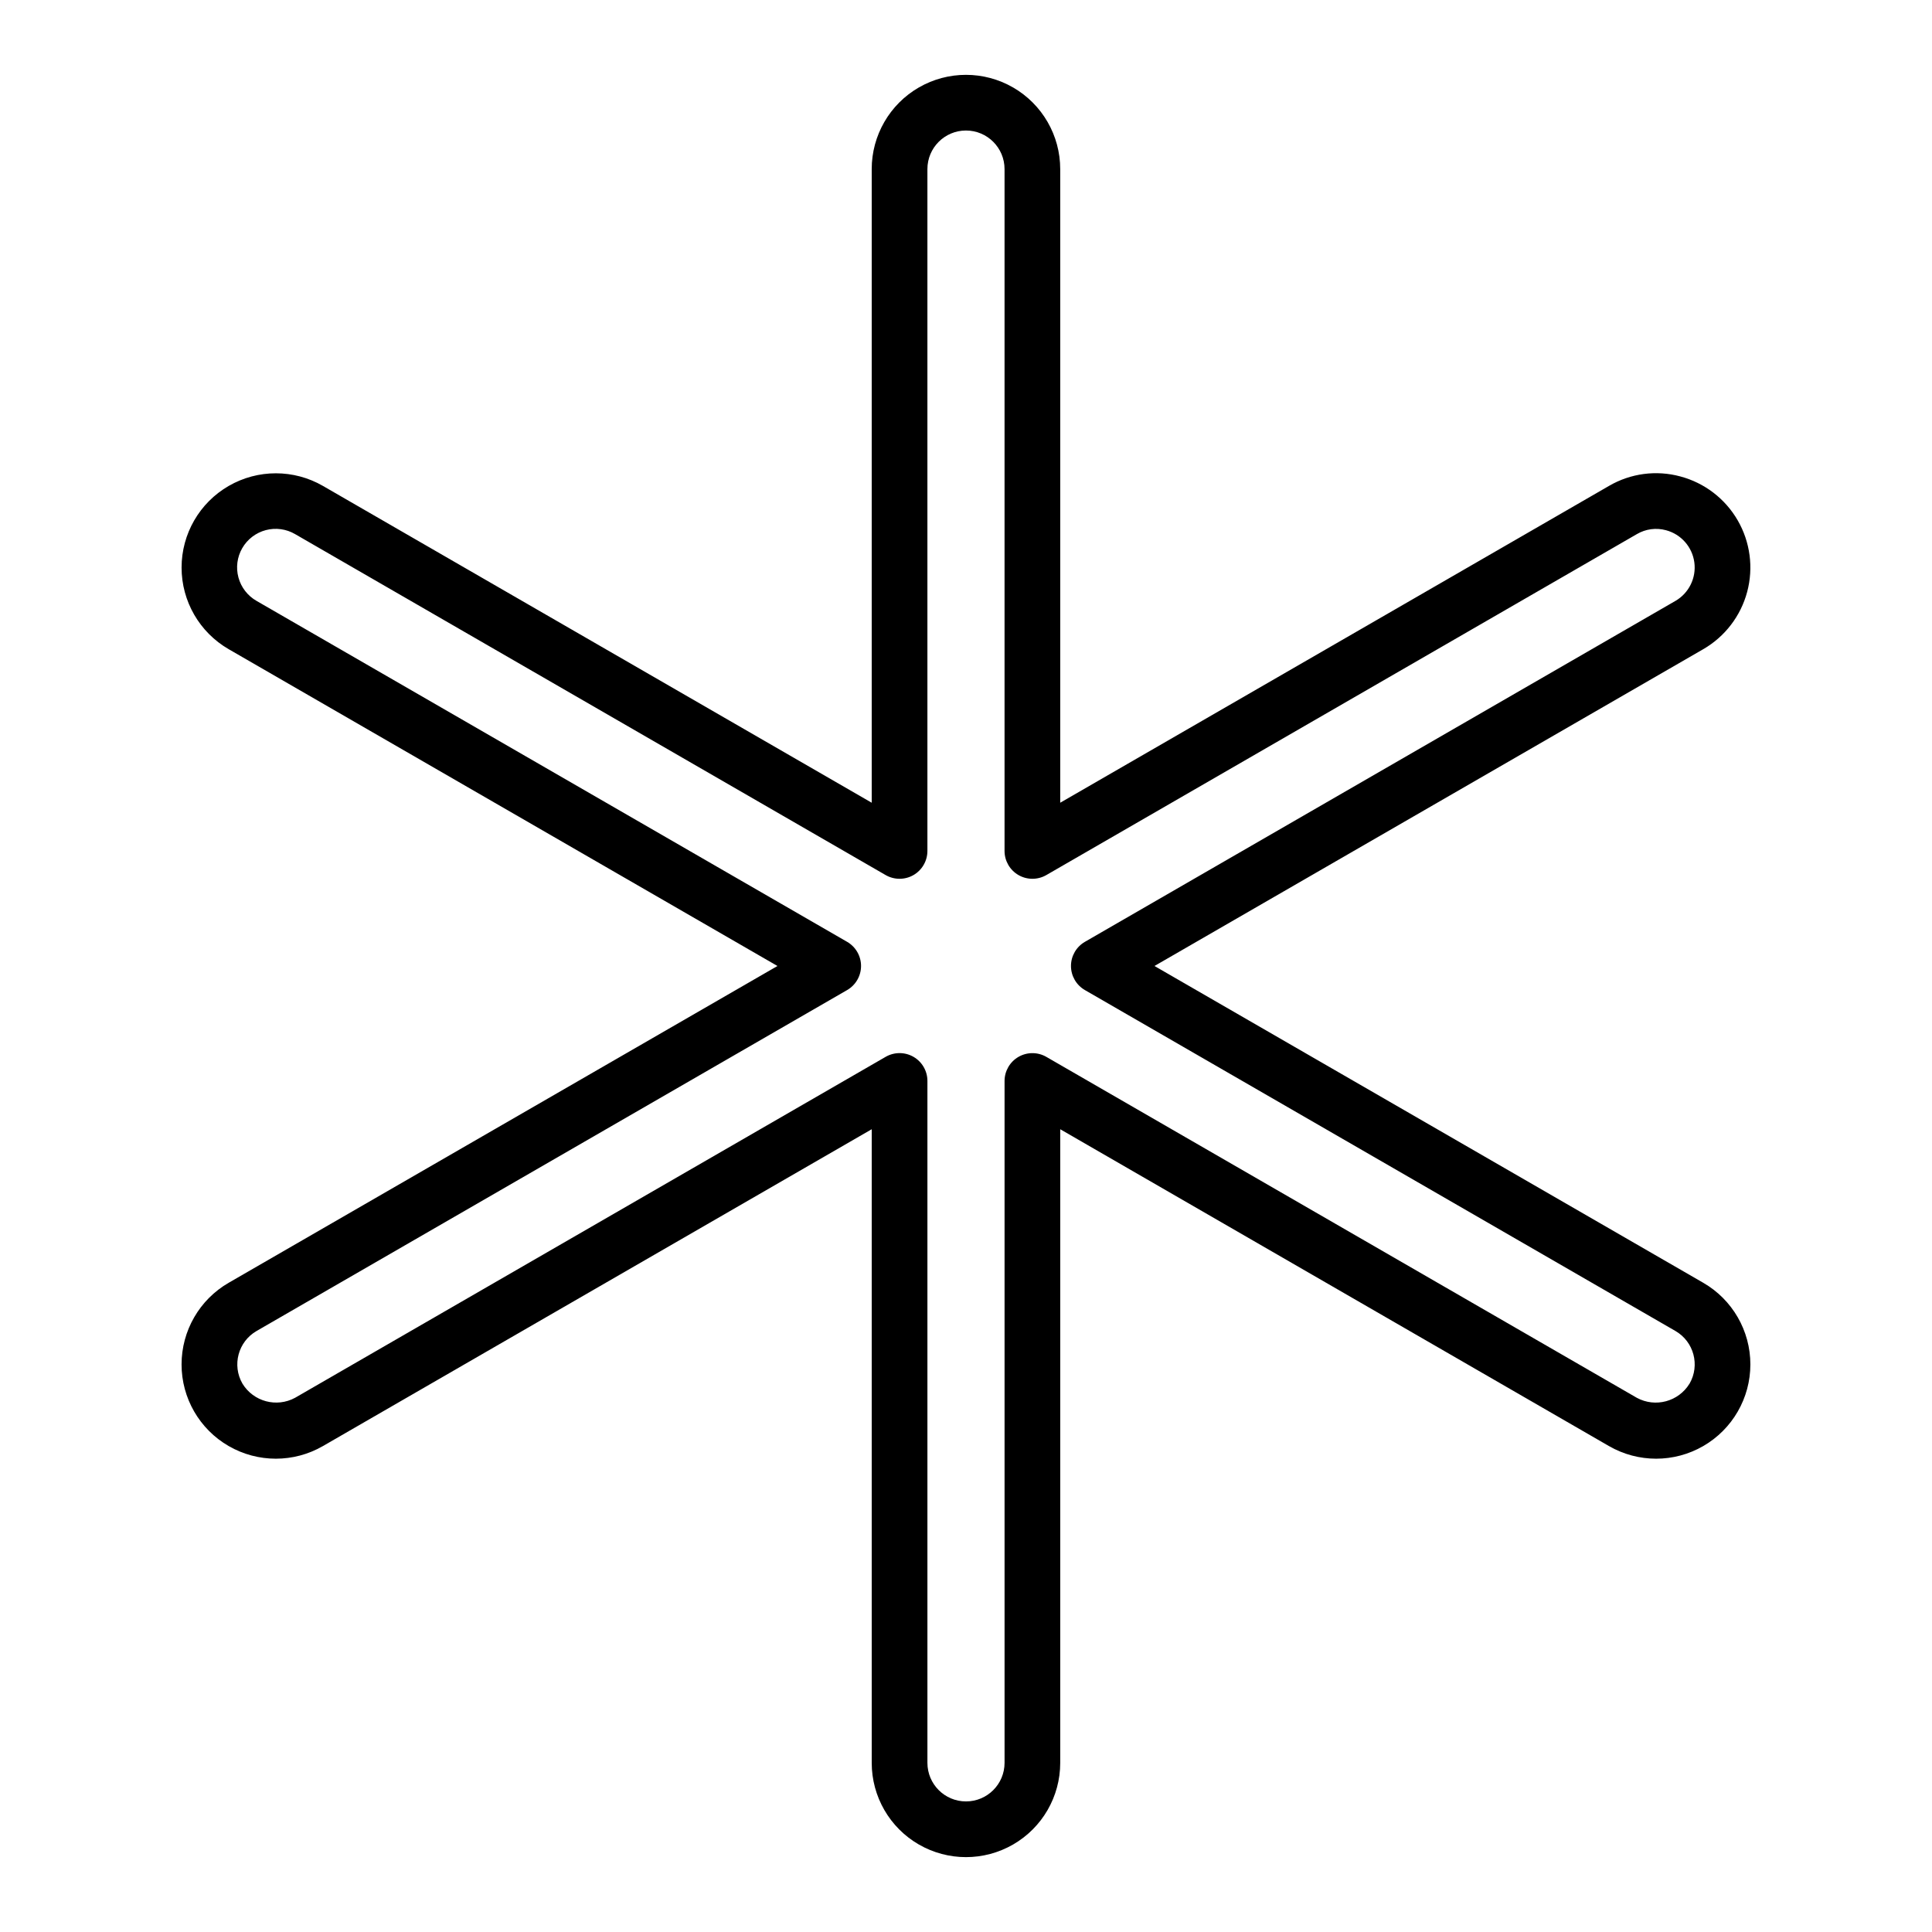 <?xml version="1.0" encoding="UTF-8"?>
<!-- Uploaded to: ICON Repo, www.iconrepo.com, Generator: ICON Repo Mixer Tools -->
<svg fill="#000000" width="800px" height="800px" version="1.1" viewBox="144 144 512 512" xmlns="http://www.w3.org/2000/svg">
 <path d="m595.38 483.95-145.43-83.953 145.43-83.957c5.738-3.316 9.926-8.777 11.637-15.184 1.711-6.402 0.809-13.227-2.512-18.965-3.32-5.738-8.781-9.922-15.188-11.629-6.387-1.734-13.203-0.828-18.918 2.508l-145.43 83.961v-167.92c0-8.922-4.758-17.168-12.488-21.633-7.731-4.461-17.25-4.461-24.98 0-7.727 4.465-12.488 12.711-12.488 21.633v167.92l-145.42-83.953c-7.727-4.465-17.25-4.465-24.98-0.004-7.731 4.461-12.492 12.707-12.492 21.629-0.004 8.926 4.758 17.172 12.484 21.637l145.43 83.957-145.43 83.953c-7.727 4.461-12.488 12.711-12.488 21.637-0.004 8.922 4.758 17.172 12.488 21.633 7.731 4.465 17.254 4.465 24.98 0l145.43-83.961v167.92c0 8.926 4.762 17.172 12.488 21.633 7.731 4.461 17.25 4.461 24.98 0s12.488-12.707 12.488-21.633v-167.92l145.42 83.961c7.731 4.465 17.254 4.465 24.984 0.004 7.731-4.461 12.492-12.711 12.492-21.637 0-8.926-4.758-17.172-12.488-21.637zm-3.644 26.746h-0.004c-2.918 4.754-9.047 6.398-13.953 3.738l-156.49-90.352c-2.285-1.316-5.098-1.316-7.383 0-2.281 1.32-3.688 3.758-3.688 6.394v180.7c0 5.641-4.578 10.219-10.219 10.219-5.644 0-10.223-4.578-10.223-10.219v-180.71c0-2.637-1.406-5.07-3.688-6.391-2.285-1.316-5.098-1.32-7.383 0l-156.5 90.352c-4.902 2.664-11.031 1.02-13.945-3.738-2.824-4.887-1.152-11.137 3.734-13.961l156.5-90.348c2.281-1.316 3.691-3.754 3.691-6.391s-1.41-5.074-3.691-6.394l-156.5-90.348c-2.363-1.348-4.094-3.578-4.805-6.207-0.711-2.625-0.348-5.426 1.012-7.781 1.363-2.356 3.606-4.074 6.234-4.769s5.43-0.316 7.777 1.059l156.49 90.352c2.285 1.316 5.098 1.316 7.383 0 2.281-1.32 3.688-3.758 3.688-6.394v-180.7c0-5.641 4.578-10.219 10.223-10.219 5.641 0 10.219 4.578 10.219 10.219v180.7c0 2.637 1.406 5.074 3.688 6.391 2.285 1.32 5.098 1.32 7.383 0.004l156.51-90.363c2.328-1.367 5.109-1.734 7.715-1.023 4 1.062 6.961 4.434 7.508 8.535 0.543 4.102-1.438 8.129-5.019 10.199l-156.49 90.344c-2.285 1.32-3.691 3.758-3.691 6.394s1.406 5.074 3.691 6.391l156.5 90.348c4.883 2.824 6.555 9.074 3.734 13.961z"/>
</svg>